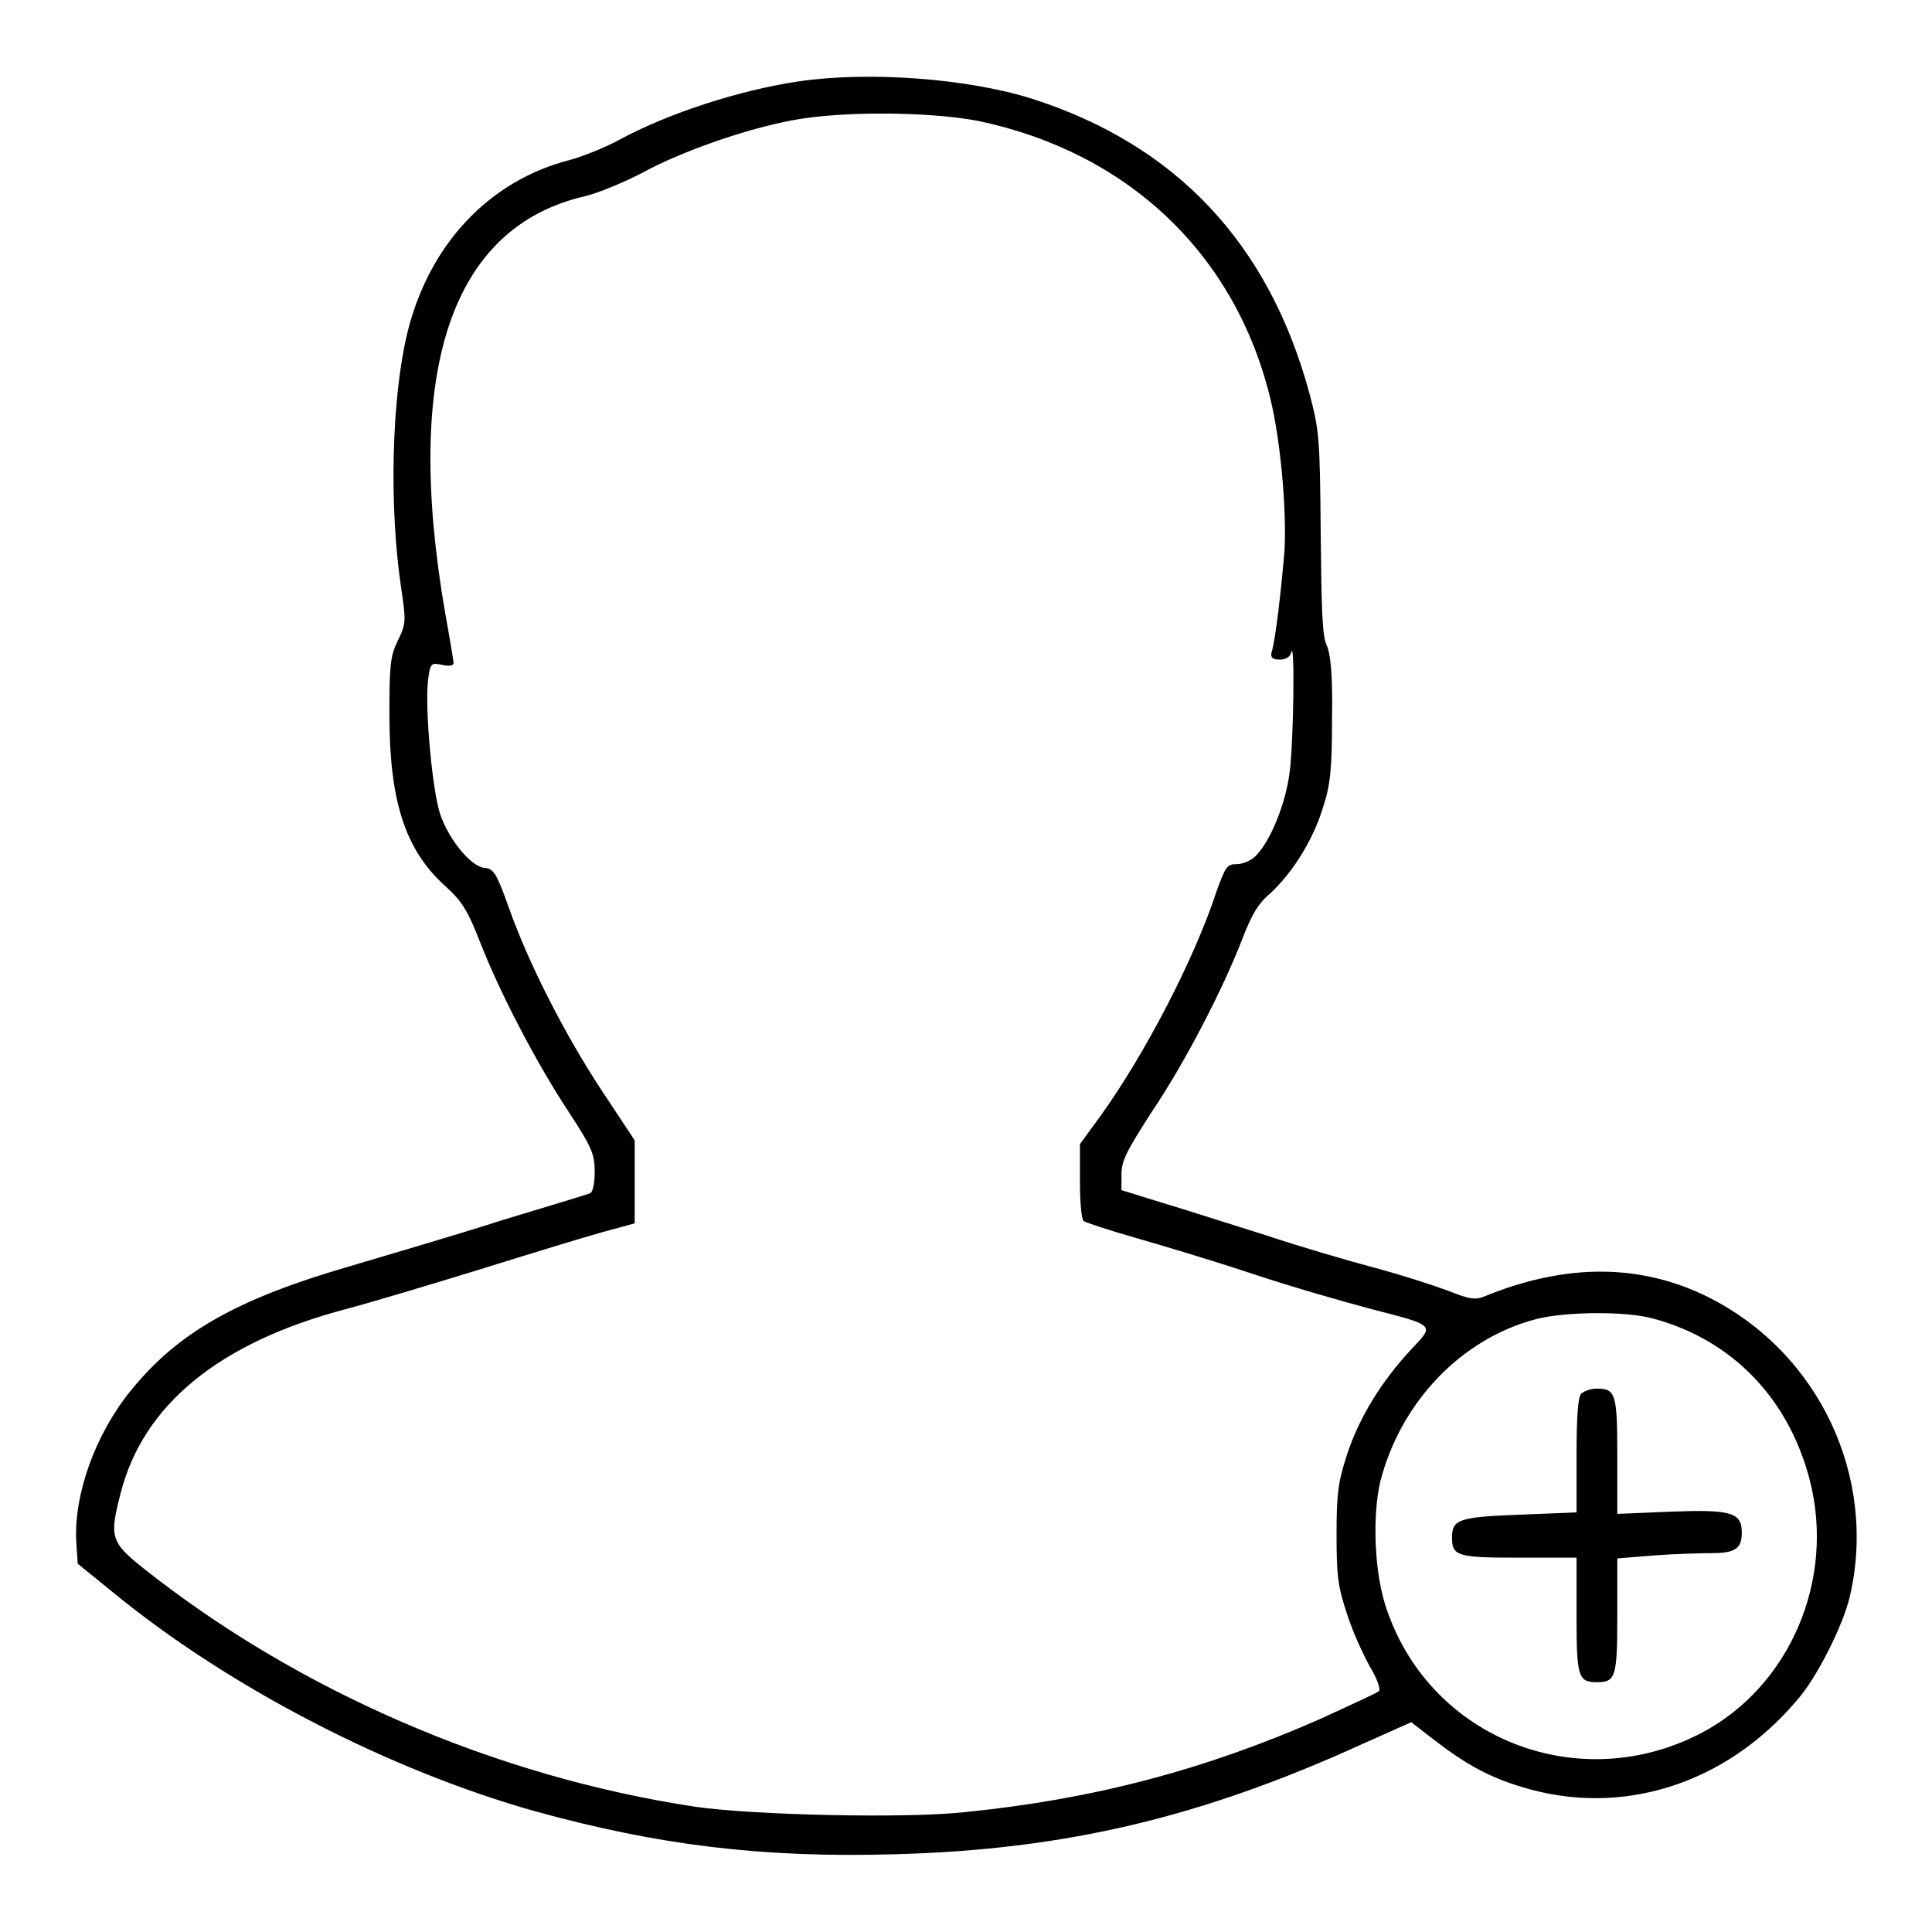 <?xml version="1.0" encoding="utf-8"?>
<!-- Svg Vector Icons : http://www.onlinewebfonts.com/icon -->
<!DOCTYPE svg PUBLIC "-//W3C//DTD SVG 1.1//EN" "http://www.w3.org/Graphics/SVG/1.1/DTD/svg11.dtd">
<svg version="1.1" xmlns="http://www.w3.org/2000/svg" xmlns:xlink="http://www.w3.org/1999/xlink" x="0px" y="0px" viewBox="0 0 256 256" enable-background="new 0 0 256 256" xml:space="preserve">
<g><g><g><path fill="#000000" d="M105.7,10.8c-7.9,1.2-17.1,4.2-23.6,7.7c-1.8,1-4.8,2.2-6.6,2.7C64.9,23.9,56.9,32.3,54,44c-2.1,8.6-2.5,23.1-0.8,34.2c0.6,4.1,0.6,4.5-0.5,6.7c-1,2.1-1.1,3.3-1.1,9.8c0,11.5,2.1,18,7.5,22.8c2.1,1.9,2.9,3.2,4.5,7.3c2.6,6.7,7.5,16.1,11.8,22.6c3,4.6,3.4,5.5,3.4,7.9c0,1.7-0.3,2.7-0.6,2.8c-0.4,0.2-5.5,1.7-11.4,3.5c-5.9,1.9-15.1,4.6-20.5,6.2c-14.8,4.3-22.7,8.7-29,16.5c-4.7,5.8-7.5,13.7-7.2,19.9l0.2,3l4.8,3.9c15.4,12.6,36.6,23.5,55.8,28.9c16.3,4.5,30.1,6.2,47.6,5.7c22.7-0.6,40.7-4.9,62-14.6l6.5-2.9l3.1,2.4c4.3,3.3,7.3,4.9,11.6,6.2c13.1,4,26.9-0.3,36.4-11.5c2.6-2.9,6.1-9.9,7-13.7c3.7-15.8-4-32.3-18.7-39.7c-9-4.5-18.9-4.5-29.5-0.2c-1.4,0.6-2.1,0.5-5.1-0.7c-1.9-0.7-6.2-2.1-9.6-3c-3.4-0.9-9.9-2.8-14.4-4.3c-4.5-1.4-10.7-3.4-13.7-4.3l-5.5-1.7v-2.1c0-1.8,0.7-3.1,3.9-8.1c4.6-6.8,9.5-16.4,12-22.8c1.3-3.4,2.2-5,3.8-6.3c3-2.8,5.7-7.1,7-11.4c1-3,1.2-5.2,1.2-11.8c0.1-5.9-0.2-8.5-0.7-9.7c-0.6-1.2-0.7-4.7-0.8-14.9c-0.1-12.6-0.2-13.6-1.5-18.5c-5.4-19.9-17.7-32.9-36.7-39C128.3,10.4,115.1,9.4,105.7,10.8z M129.5,16c19.8,4.1,34.1,17.5,38.8,36.7c1.4,5.7,2.2,14.9,1.9,20.3c-0.4,4.9-1.2,11.9-1.7,13.4c-0.2,0.7,0.1,1,1.1,1c0.8,0,1.4-0.4,1.5-1c0.5-1.8,0.3,11.9-0.2,15.8c-0.5,4.2-2.5,9.1-4.4,11.1c-0.6,0.7-1.8,1.2-2.6,1.2c-1.3,0-1.5,0.3-2.7,3.6c-2.9,8.9-9.5,21.6-15.4,29.8l-2.7,3.7v5c0,2.7,0.2,5,0.5,5.2c0.3,0.2,3.3,1.2,6.8,2.2c3.5,1,10.5,3.1,15.6,4.8c5.1,1.7,12.1,3.7,15.5,4.6c8.9,2.3,8.6,2.1,5.4,5.5c-3.8,4.1-6.8,8.9-8.4,13.8c-1.2,3.7-1.4,5.2-1.4,10.7c0,5.5,0.2,6.9,1.4,10.5c0.7,2.2,2.1,5.3,3,6.9c0.9,1.5,1.5,3,1.2,3.3c-0.2,0.2-3.7,1.8-7.6,3.6c-15.4,6.8-30.2,10.7-47.1,12.4c-7.9,0.9-28.4,0.4-35.9-0.7c-26.5-4-52.7-15.4-73.1-31.6c-4.4-3.5-4.5-4.2-3-10c3-11.7,13.1-19.9,29.7-24.3c3.4-0.9,11.4-3.3,17.9-5.3c6.4-2,13.6-4.2,16.1-4.9l4.4-1.2v-5.5v-5.5l-4.3-6.5c-4.9-7.4-9.8-17-12.4-24.4c-1.6-4.5-2-5.1-3.2-5.2c-1.8-0.2-4.6-3.6-5.8-6.9c-1.1-3-2.1-14.1-1.7-17.8c0.3-2.5,0.4-2.5,1.9-2.2c0.9,0.2,1.5,0.1,1.5-0.2c0-0.3-0.5-3.3-1.1-6.6C53.4,49,59.8,30.1,77.5,26c1.7-0.4,5.1-1.8,7.6-3.1c5.3-2.9,14-5.9,20.1-7C111.7,14.7,123.1,14.8,129.5,16z M219,174.7c10.5,2.8,18,10.6,20.8,21.4c3.4,13.2-2.6,27.3-14.3,33.5c-16.2,8.5-35.8,0.9-41.7-16.2c-1.7-4.7-2-12.4-0.9-17.1c2.7-10.5,10.7-18.9,20.6-21.5C207.3,173.8,215.3,173.7,219,174.7z"/><path fill="#000000" d="M209.5,184.7c-0.4,0.4-0.6,3-0.6,8.2v7.5l-7.4,0.3c-8.1,0.3-9.1,0.6-9.1,3c0,2.5,0.7,2.7,8.9,2.7h7.6v7.6c0,8.2,0.2,8.9,2.7,8.9c2.5,0,2.7-0.7,2.7-8.9v-7.5l4.9-0.4c2.7-0.2,6.1-0.3,7.6-0.3c3.1,0,4-0.6,4-2.7c0-2.7-1.4-3.1-9.4-2.8l-7.1,0.3V193c0-8.3-0.2-9-2.7-9C210.8,184,209.9,184.3,209.5,184.7z"/></g></g></g>
</svg>